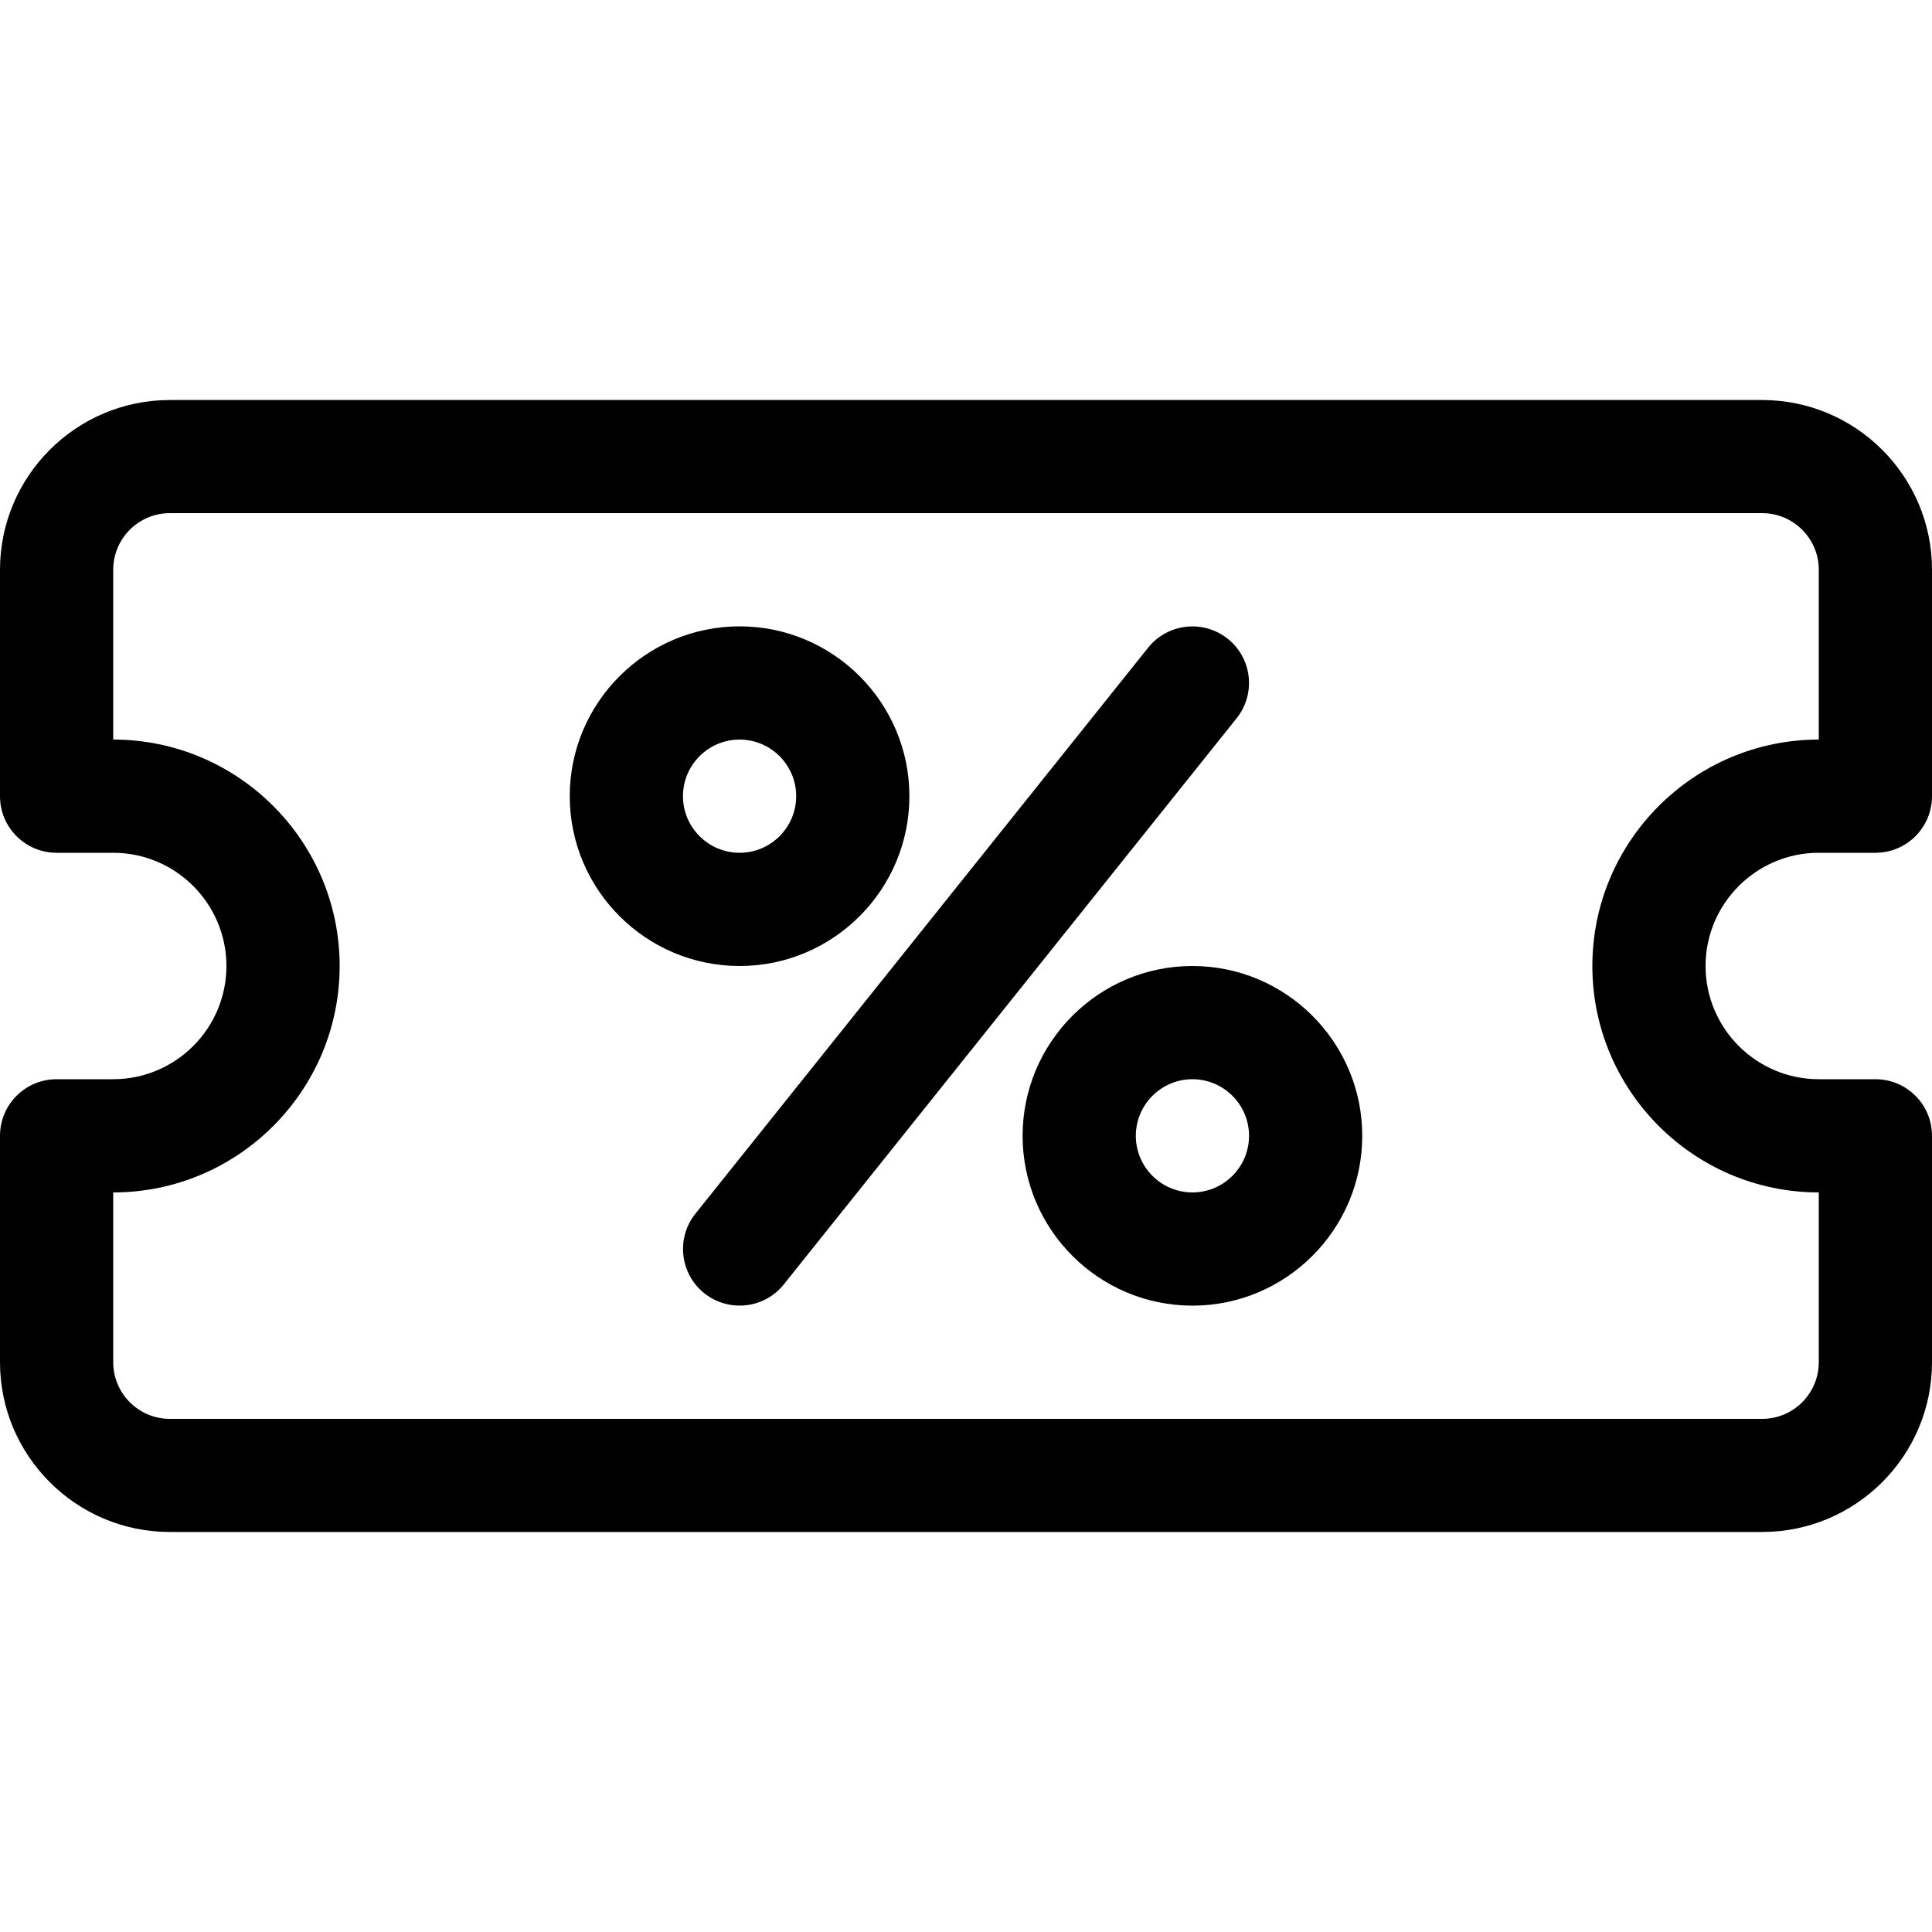 <?xml version="1.0" encoding="UTF-8"?> <svg xmlns="http://www.w3.org/2000/svg" width="20" height="20" viewBox="0 0 20 20" fill="none"><path d="M18.242 4.141H1.758C0.789 4.141 0 4.929 0 5.898V8.242C0 8.566 0.262 8.828 0.586 8.828H1.172C1.818 8.828 2.344 9.354 2.344 10C2.344 10.646 1.818 11.172 1.172 11.172H0.586C0.262 11.172 0 11.434 0 11.758V14.102C0 15.071 0.789 15.859 1.758 15.859H18.242C19.211 15.859 20 15.071 20 14.102V11.758C20 11.434 19.738 11.172 19.414 11.172H18.828C18.182 11.172 17.656 10.646 17.656 10C17.656 9.354 18.182 8.828 18.828 8.828H19.414C19.738 8.828 20 8.566 20 8.242V5.898C20 4.929 19.211 4.141 18.242 4.141ZM18.828 7.656C17.536 7.656 16.484 8.708 16.484 10C16.484 11.292 17.536 12.344 18.828 12.344V14.102C18.828 14.425 18.565 14.688 18.242 14.688H1.758C1.435 14.688 1.172 14.425 1.172 14.102V12.344C2.464 12.344 3.516 11.292 3.516 10C3.516 8.708 2.464 7.656 1.172 7.656V5.898C1.172 5.575 1.435 5.312 1.758 5.312H18.242C18.565 5.312 18.828 5.575 18.828 5.898V7.656Z" fill="black"></path><path d="M12.344 10C11.374 10 10.586 10.789 10.586 11.758C10.586 12.727 11.374 13.516 12.344 13.516C13.313 13.516 14.102 12.727 14.102 11.758C14.102 10.789 13.313 10 12.344 10ZM12.344 12.344C12.021 12.344 11.758 12.081 11.758 11.758C11.758 11.435 12.021 11.172 12.344 11.172C12.667 11.172 12.93 11.435 12.93 11.758C12.93 12.081 12.667 12.344 12.344 12.344Z" fill="black"></path><path d="M9.414 8.242C9.414 7.273 8.626 6.484 7.656 6.484C6.687 6.484 5.898 7.273 5.898 8.242C5.898 9.211 6.687 10 7.656 10C8.626 10 9.414 9.211 9.414 8.242ZM7.07 8.242C7.07 7.919 7.333 7.656 7.656 7.656C7.979 7.656 8.242 7.919 8.242 8.242C8.242 8.565 7.979 8.828 7.656 8.828C7.333 8.828 7.07 8.565 7.07 8.242Z" fill="black"></path><path d="M12.71 6.613C12.457 6.411 12.088 6.452 11.886 6.704L7.199 12.564C6.997 12.816 7.038 13.185 7.29 13.387C7.542 13.588 7.911 13.55 8.114 13.296L12.801 7.436C13.003 7.184 12.963 6.815 12.71 6.613Z" fill="black"></path></svg> 